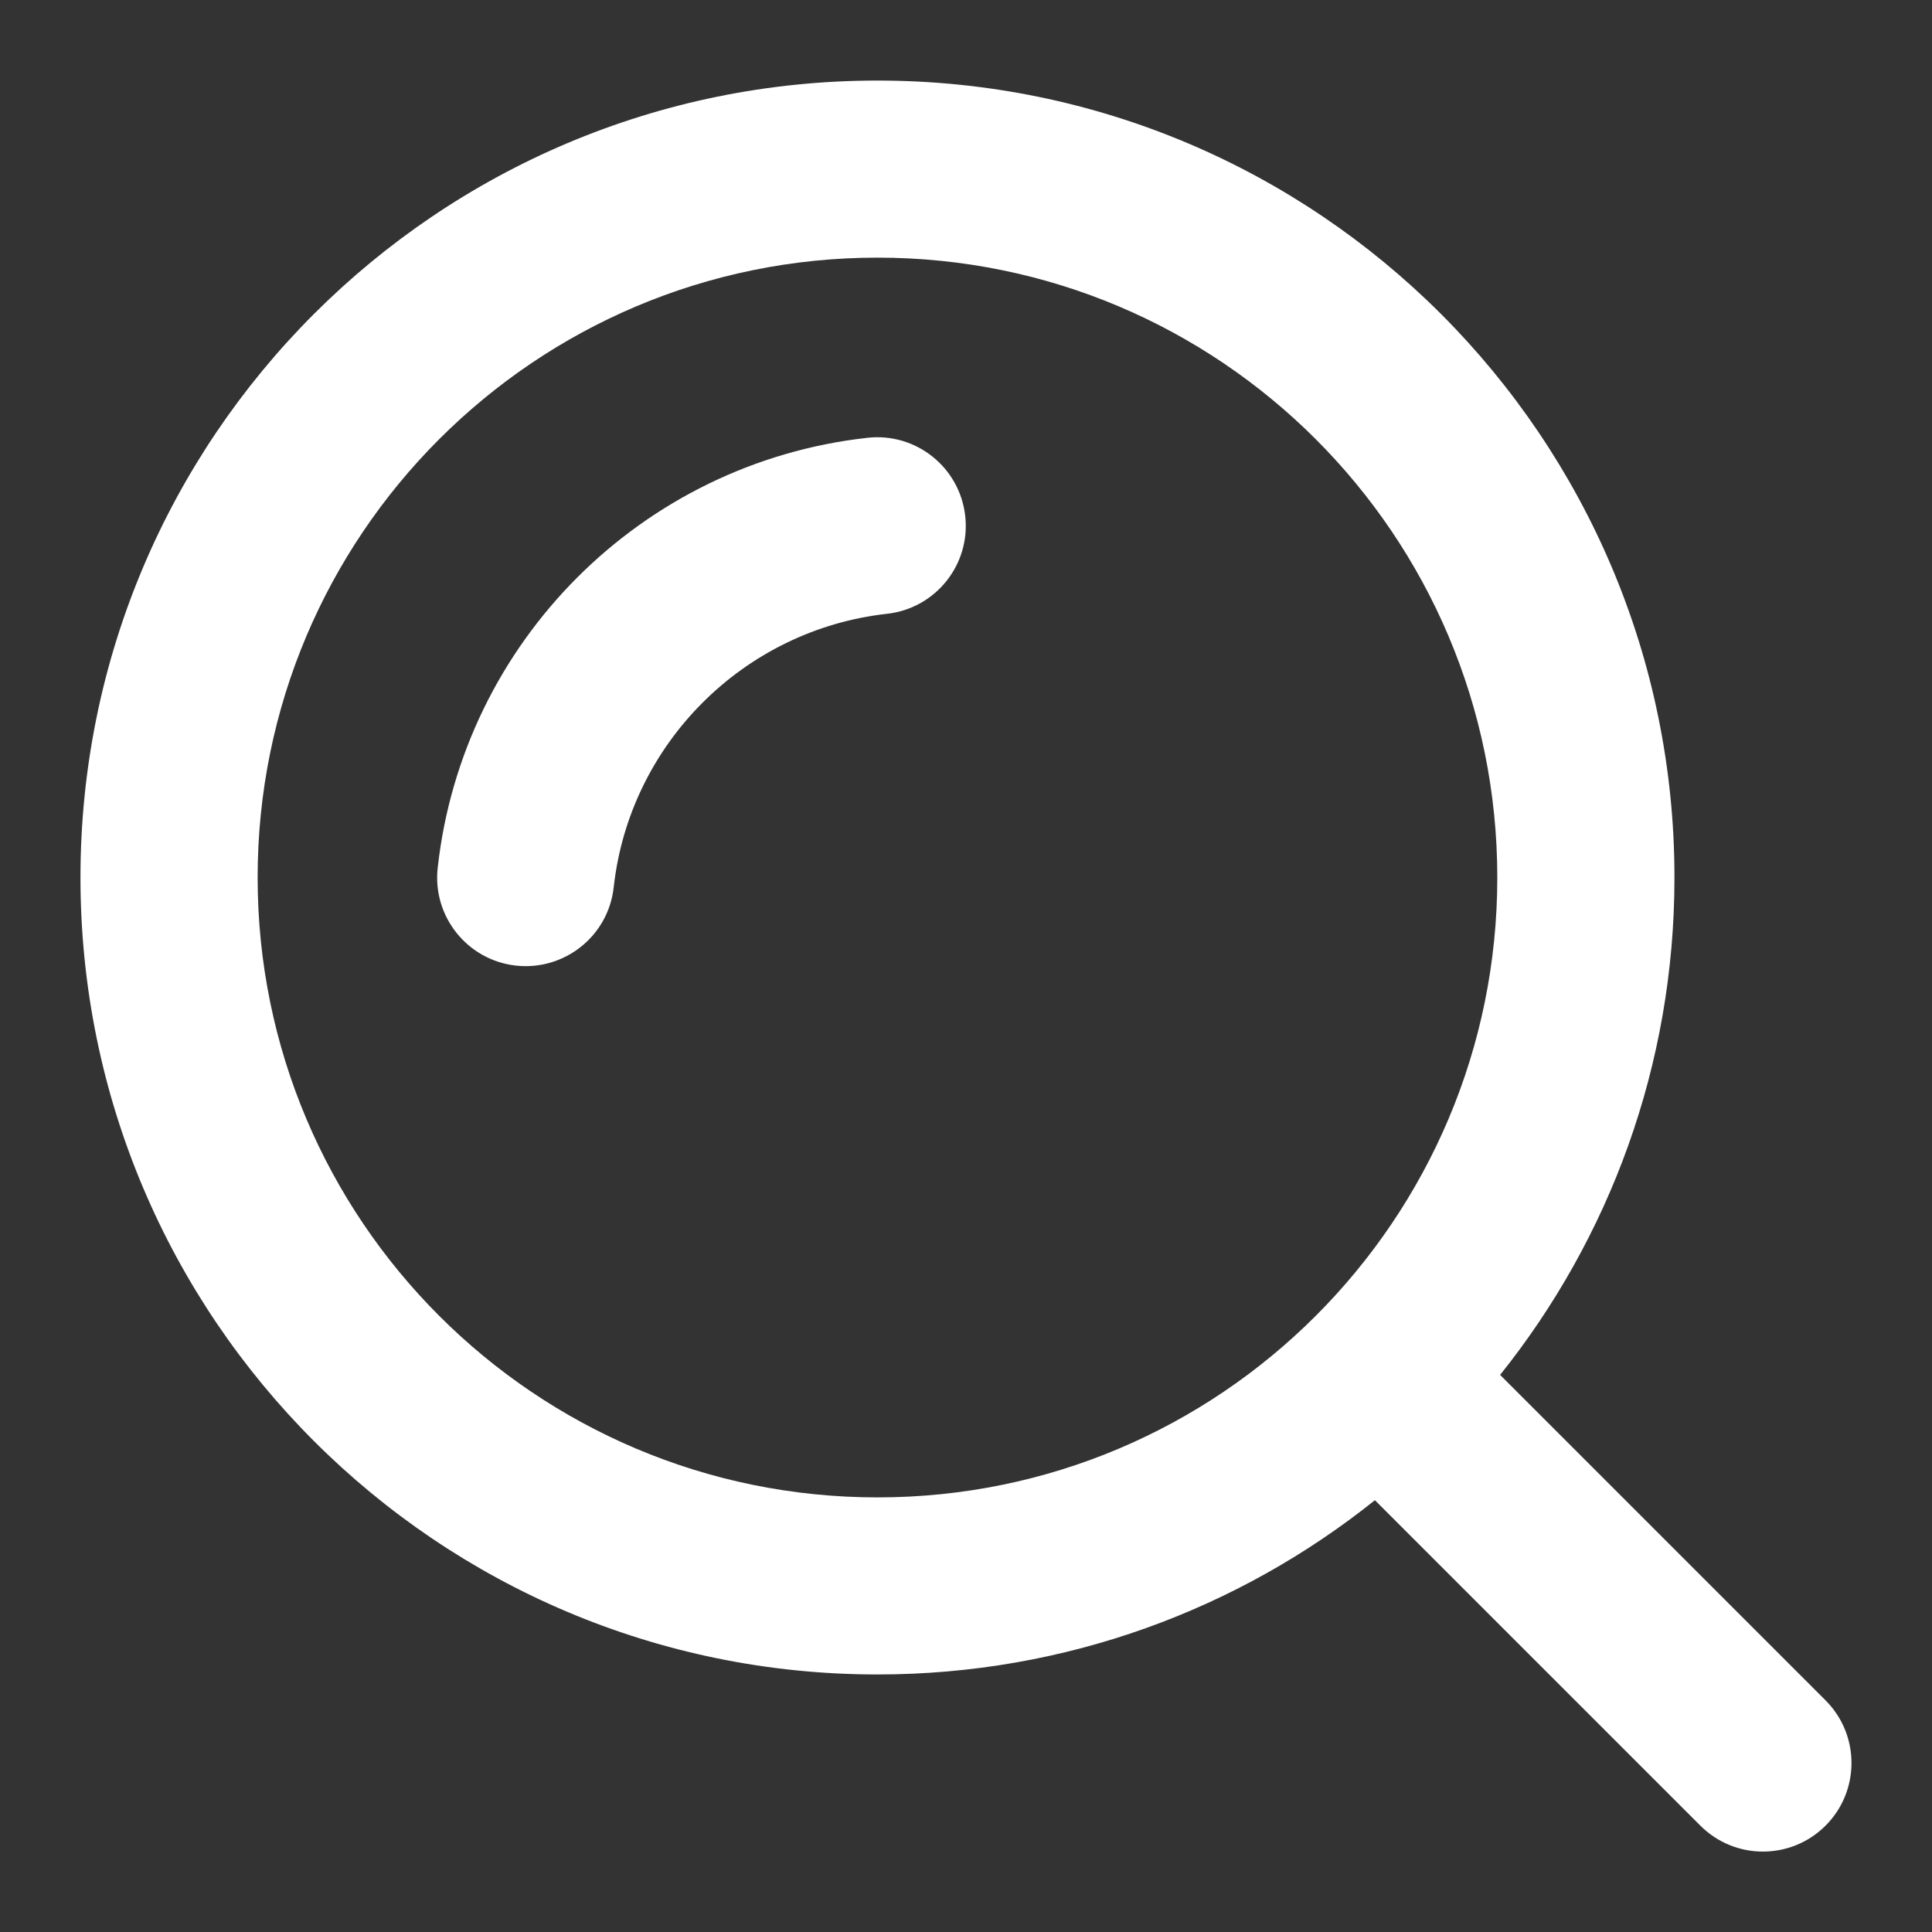 <svg width="20" height="20" viewBox="0 0 20 20" fill="none" xmlns="http://www.w3.org/2000/svg">
  <rect x="0" y="0" width="20" height="20" fill="#333333" stroke="none"/>
  <path
    d="M14.233 15.53C12.822 16.659 11.031 17.334 9.084 17.334C4.527 17.334 0.833 13.64 0.833 9.084C0.833 4.528 4.527 0.834 9.084 0.834C13.64 0.834 17.334 4.528 17.334 9.084C17.334 11.032 16.658 12.822 15.529 14.233L18.898 17.602C19.256 17.96 19.256 18.541 18.898 18.899C18.54 19.257 17.96 19.257 17.602 18.899L14.233 15.53ZM9.084 15.501C12.627 15.501 15.5 12.628 15.5 9.084C15.5 5.54 12.627 2.667 9.084 2.667C5.54 2.667 2.667 5.54 2.667 9.084C2.667 12.628 5.54 15.501 9.084 15.501ZM8.98 4.532C9.483 4.476 9.936 4.838 9.992 5.342C10.048 5.845 9.686 6.298 9.182 6.354C7.698 6.519 6.517 7.7 6.353 9.185C6.298 9.688 5.845 10.051 5.341 9.996C4.838 9.94 4.475 9.487 4.531 8.984C4.789 6.646 6.642 4.791 8.98 4.532Z"
    fill="white"/>
</svg>
